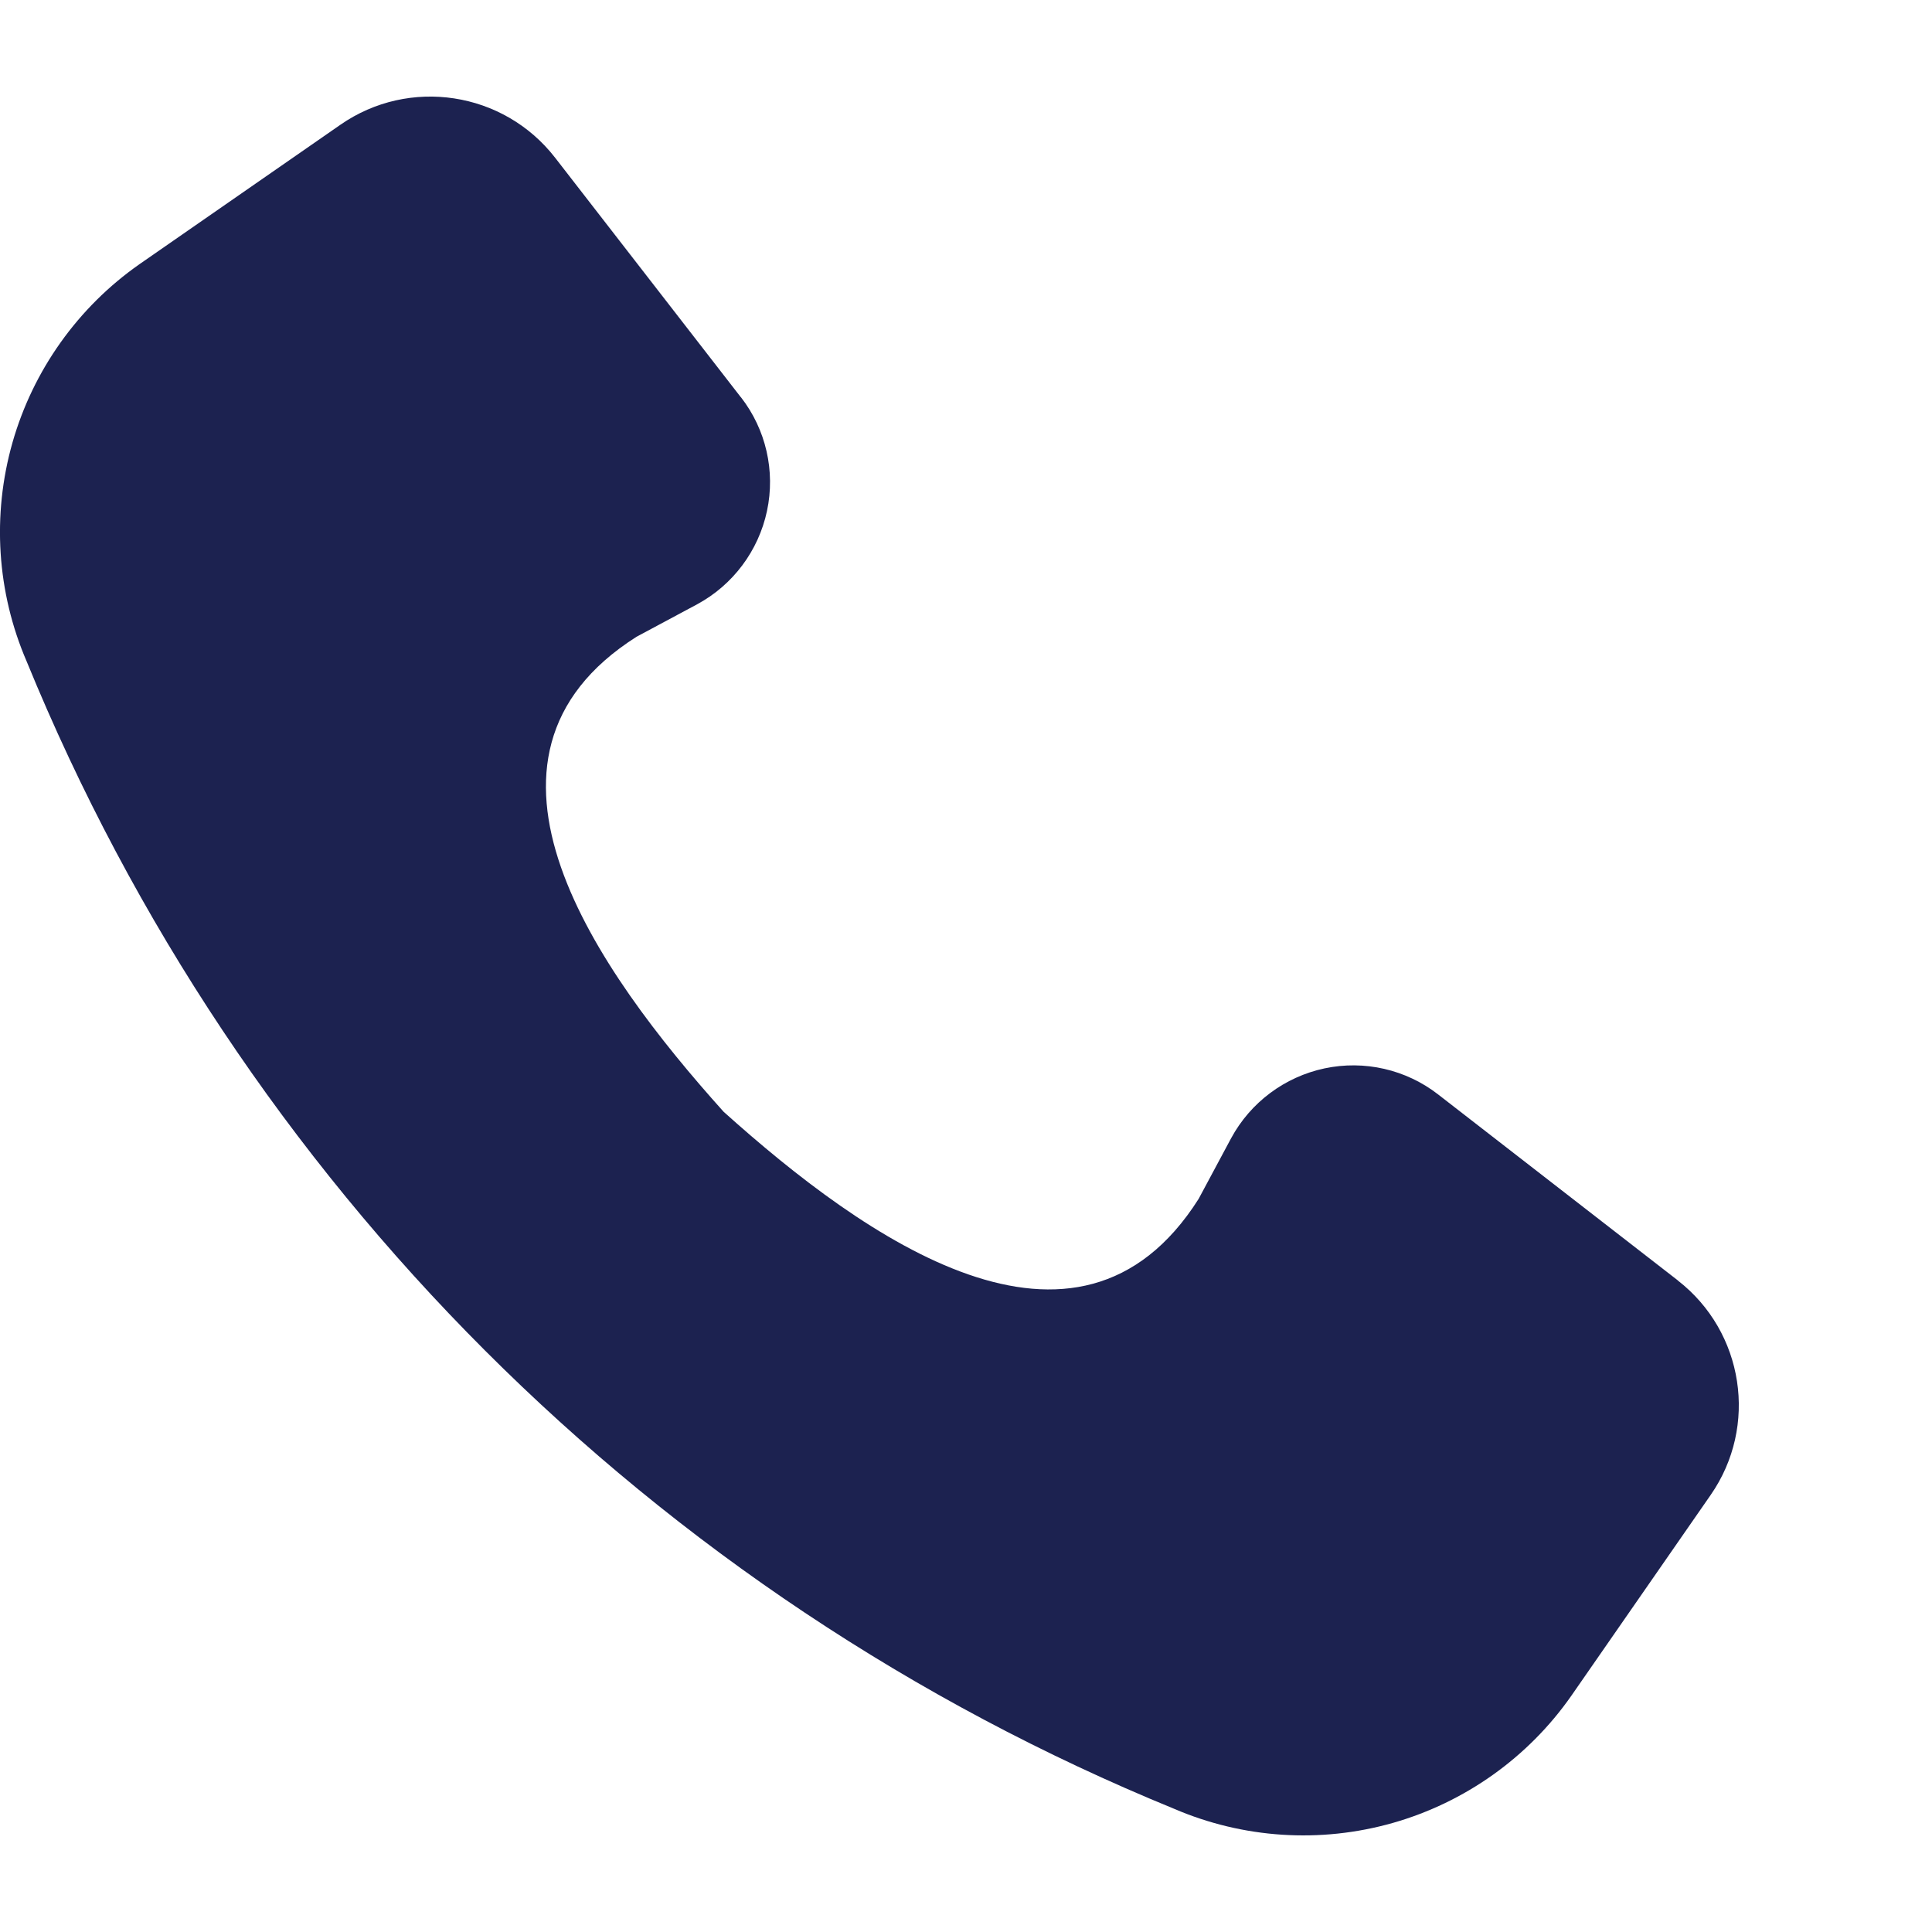 <svg width="20" height="20" viewBox="0 0 20 20" fill="none" xmlns="http://www.w3.org/2000/svg">
<path d="M12.153 18.724C6.762 16.518 2.482 12.238 0.276 6.847C-0.033 6.131 -0.084 5.332 0.129 4.582C0.342 3.834 0.807 3.18 1.445 2.734L3.523 1.292C4.236 0.796 5.213 0.946 5.746 1.632L7.669 4.112H7.67C7.929 4.445 8.028 4.876 7.94 5.289C7.852 5.702 7.587 6.056 7.216 6.256L6.589 6.592C4.608 7.849 6.183 10.053 7.491 11.509C8.947 12.817 11.152 14.391 12.408 12.411L12.744 11.784C12.944 11.413 13.298 11.148 13.711 11.06C14.124 10.972 14.555 11.071 14.888 11.33L17.368 13.254V13.255C18.054 13.787 18.204 14.764 17.708 15.477L16.266 17.555C15.82 18.193 15.166 18.658 14.418 18.871C13.668 19.084 12.869 19.032 12.153 18.724Z" fill="#1C2250"/>
</svg>
